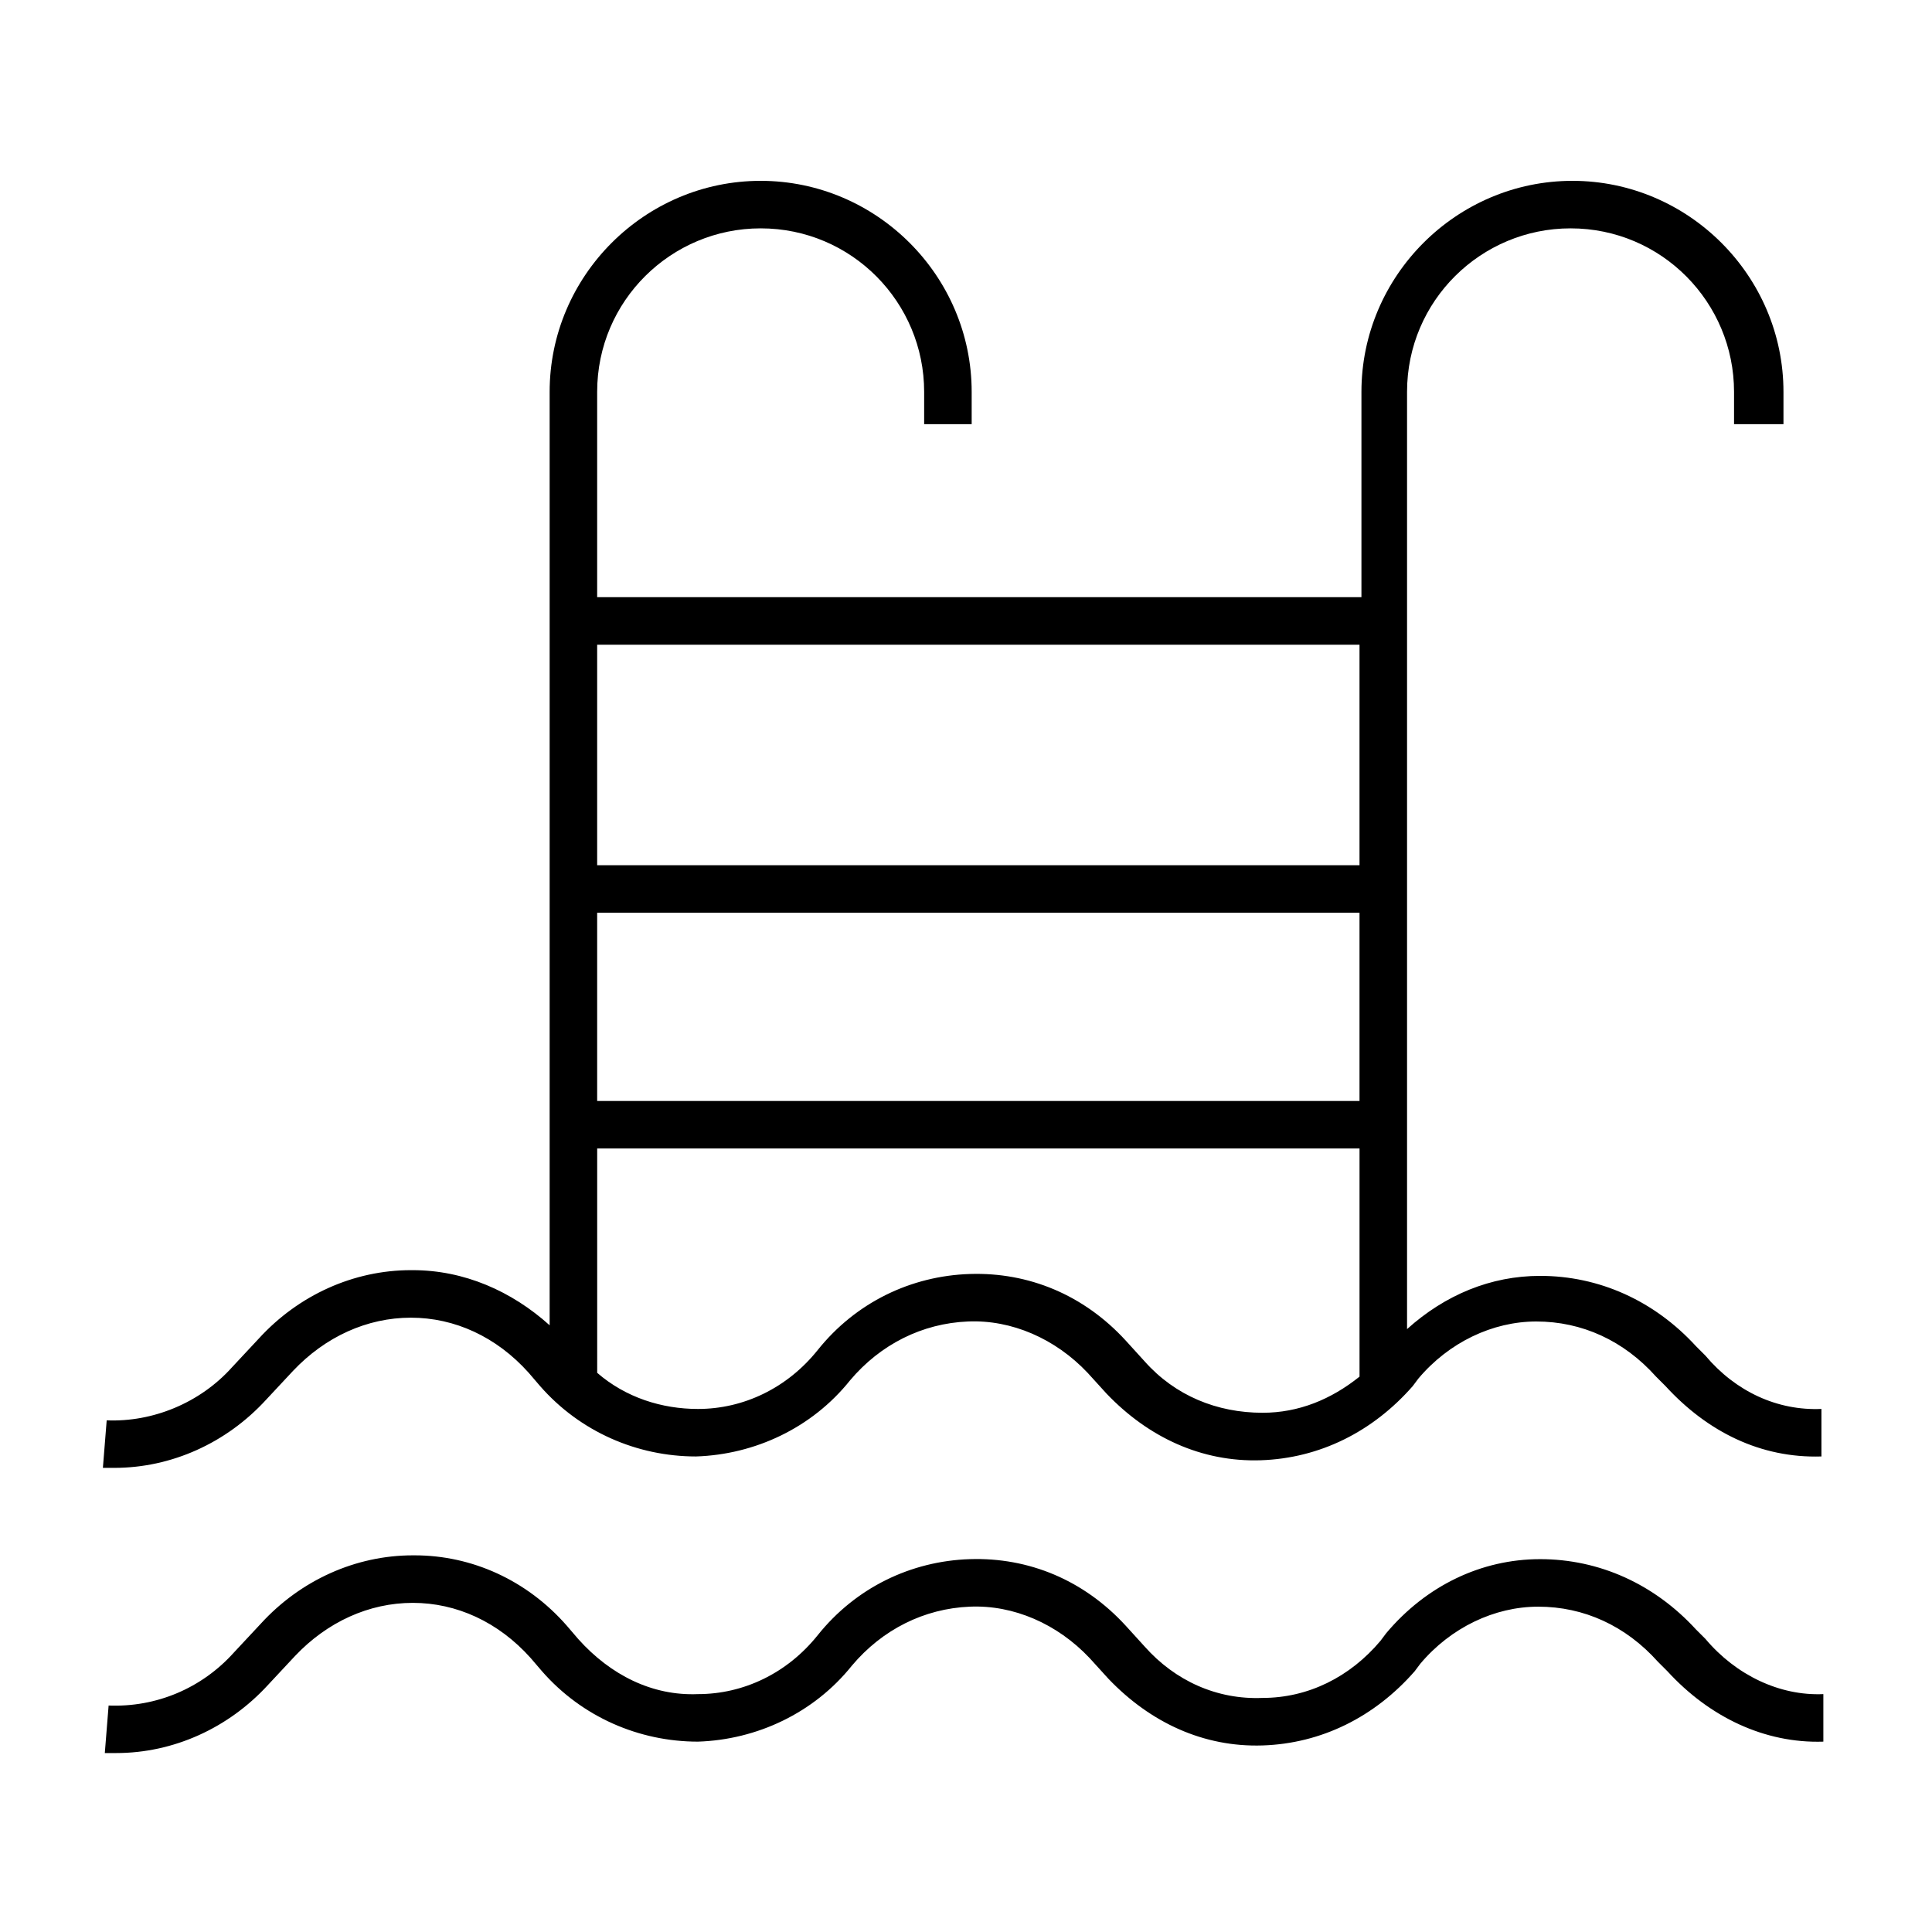 <?xml version="1.0" encoding="UTF-8"?>
<!-- Uploaded to: ICON Repo, www.svgrepo.com, Generator: ICON Repo Mixer Tools -->
<svg fill="#000000" width="800px" height="800px" version="1.1" viewBox="144 144 512 512" xmlns="http://www.w3.org/2000/svg">
 <g>
  <path d="m595.98 503.28-2.519-2.519c-11.082-12.09-25.695-18.641-41.312-18.641-13.098 0-25.191 5.039-35.266 14.105v-248.38c0-24.184 19.648-43.328 43.328-43.328 24.184 0 43.328 19.648 43.328 43.328v8.566h13.098v-8.566c0-30.73-25.191-55.922-55.922-55.922-30.73 0-55.922 25.191-55.922 55.922v54.41h-202.54v-54.41c0-24.184 19.648-43.328 43.328-43.328 24.184 0 43.328 19.648 43.328 43.328v8.566h12.594v-8.566c0-30.73-25.191-55.922-55.922-55.922-30.73 0-55.922 25.191-55.922 55.922v247.37c-10.078-9.07-22.672-14.609-36.273-14.609h-0.504c-15.113 0-29.727 6.551-40.305 18.137l-7.055 7.559c-8.566 9.574-21.16 14.609-33.25 14.105l-1.008 12.594h3.023c15.113 0 29.727-6.551 40.305-18.137l7.055-7.559c8.566-9.07 19.648-14.105 31.234-14.105 11.586 0 22.672 5.039 31.234 14.609l3.023 3.527c10.578 12.09 25.695 18.641 41.312 18.641 15.617-0.504 30.73-7.559 40.809-20.152 8.062-9.574 19.145-15.113 31.234-15.617 11.586-0.504 23.176 4.535 31.738 13.602l5.039 5.543c11.082 11.586 25.191 18.137 40.809 17.633 15.617-0.504 29.727-7.559 40.305-19.648l1.512-2.016c8.062-9.574 19.648-15.113 31.234-15.113 12.09 0 23.176 5.039 31.738 14.609l2.519 2.519c11.082 12.09 25.191 19.145 41.312 18.641v-12.594c-11.582 0.504-22.664-4.535-30.727-14.105zm-91.695-67.512h-202.03v-49.879h202.03zm0-120.91v58.441h-202.03v-58.441zm-25.691 203.54c-12.09 0-23.176-4.535-31.234-13.602l-5.039-5.543c-11.082-12.09-25.695-18.137-41.312-17.633-15.617 0.504-30.23 7.559-40.305 20.152-8.062 10.078-19.648 15.617-31.738 15.617-9.574 0-19.145-3.023-26.703-9.574l-0.004-59.449h202.03v60.457c-7.555 6.047-16.121 9.574-25.691 9.574z"/>
  <path d="m595.98 578.35-2.519-2.519c-11.082-12.09-25.695-18.641-41.312-18.641-15.617 0-30.23 7.055-40.809 19.648l-1.512 2.016c-8.062 9.574-19.145 15.113-31.234 15.113-12.09 0.504-23.176-4.535-31.234-13.602l-5.039-5.543c-11.082-12.09-25.695-18.137-41.312-17.633-15.617 0.504-30.23 7.559-40.305 20.152-8.062 10.078-19.648 15.617-31.738 15.617-12.09 0.504-23.176-5.039-31.738-14.609l-3.023-3.527c-10.578-12.09-25.191-18.641-40.305-18.641h-0.504c-15.113 0-29.727 6.551-40.305 18.137l-7.055 7.559c-8.566 9.57-20.66 14.609-33.254 14.105l-1.008 12.594h3.023c15.113 0 29.727-6.551 40.305-18.137l7.055-7.559c8.566-9.07 19.648-14.105 31.234-14.105s22.672 5.039 31.234 14.609l3.023 3.527c10.578 12.09 25.695 18.641 41.312 18.641 15.617-0.504 30.73-7.559 40.809-20.152 8.062-9.574 19.145-15.113 31.234-15.617 11.586-0.504 23.176 4.535 31.738 13.602l5.039 5.543c11.082 11.586 25.191 18.137 40.809 17.633 15.617-0.504 29.727-7.559 40.305-19.648l1.512-2.016c8.062-9.574 19.648-15.113 31.234-15.113 12.09 0 23.176 5.039 31.738 14.609l2.519 2.519c11.082 12.09 25.695 19.145 41.312 18.641v-12.594c-11.582 0.504-23.168-5.039-31.23-14.609z"/>
 </g>
</svg>